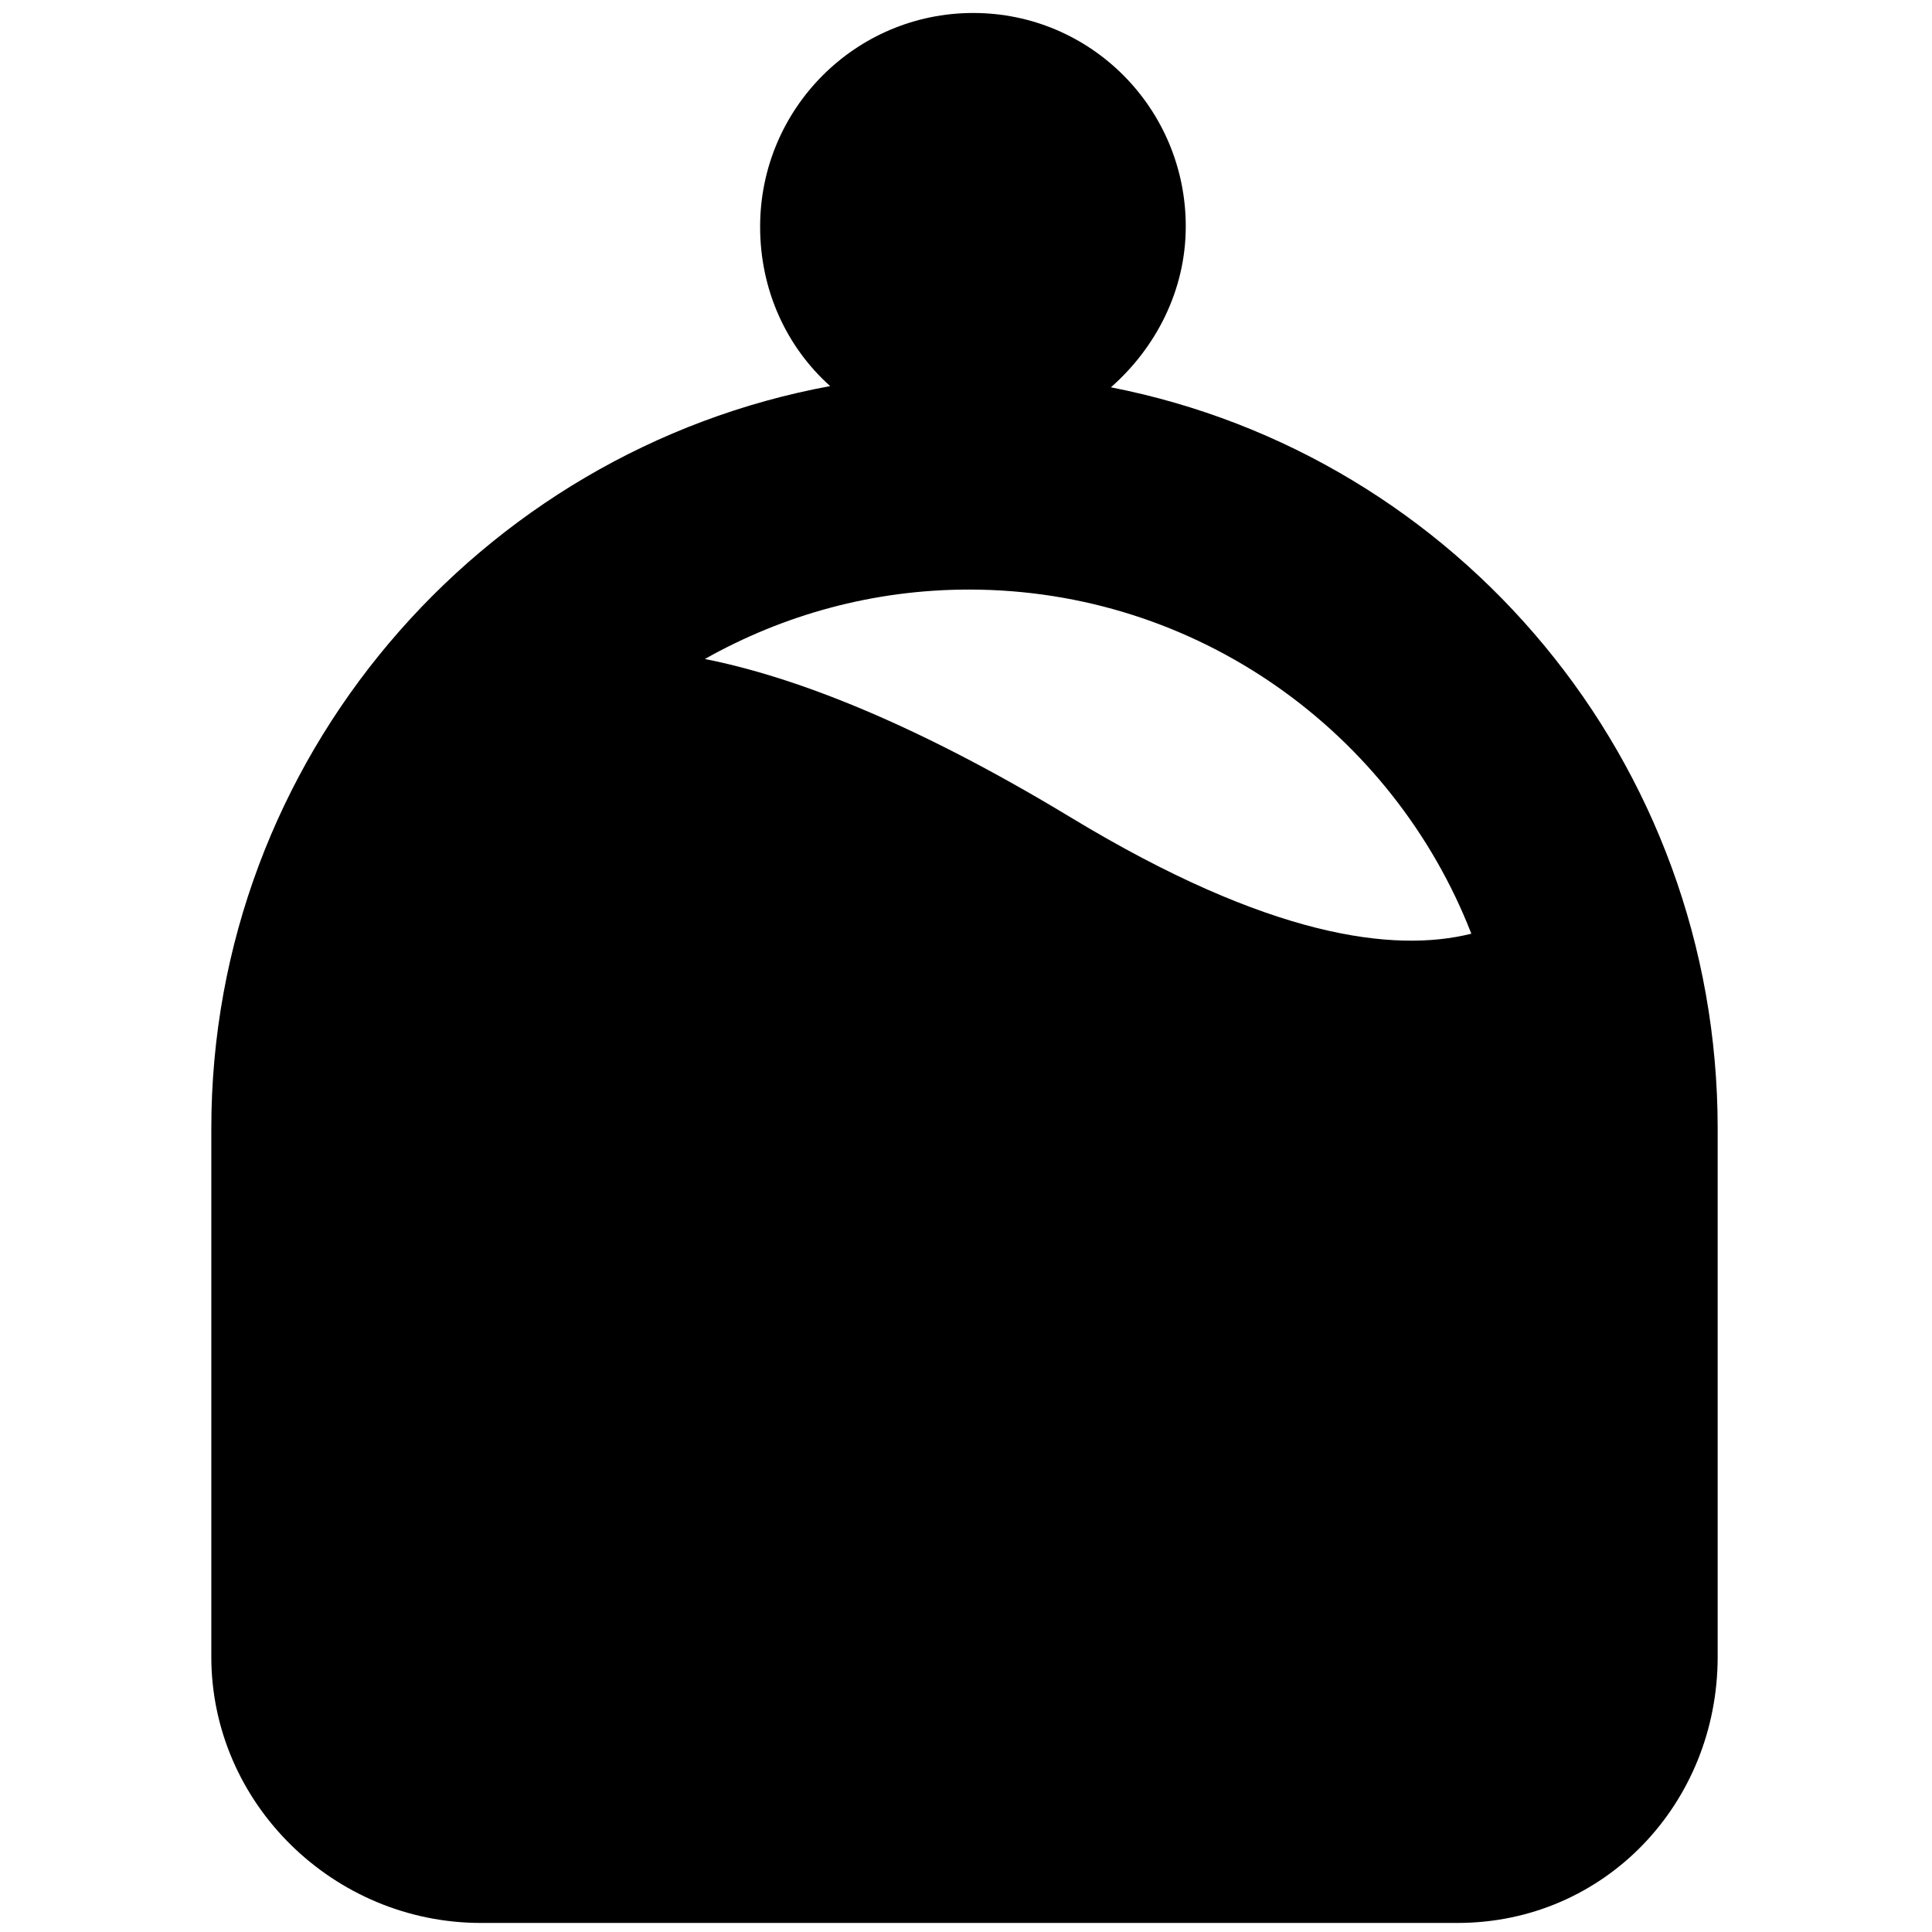 <?xml version="1.0" encoding="utf-8"?>
<svg version="1.1" id="Layer_1" xmlns="http://www.w3.org/2000/svg" xmlns:xlink="http://www.w3.org/1999/xlink" x="0px" y="0px"
	 viewBox="0 0 640 640" style="enable-background:new 0 0 640 640;" xml:space="preserve">
<path id="XMLID_56_" d="M368,128.3c14.8-13,24.8-32,24.8-53.3c0-39-31.4-70.7-70.4-70.7S251.8,36,251.8,75.1
	c0,21,8.7,39.8,23.2,52.8C158.8,149.3,70,251.4,70,373.8v175c0,48.7,40.6,88.2,89.3,88.2h323.5c48.7,0,86.2-39.5,86.2-88.2v-175
	C569,252.3,483,150.8,368,128.3z M487.4,309.3c-25.6,6.4-66.9,1.3-132.5-38.4c-53.2-32.2-92.7-46.9-121.4-52.6
	c25.9-14.6,55.7-23,87.5-23C396.7,195.3,461.5,242.7,487.4,309.3z"/>
	<style>
        path { fill: #000; }
        @media (prefers-color-scheme: dark) {
            path { fill: #FFF; }
        }
    </style>
</svg>
